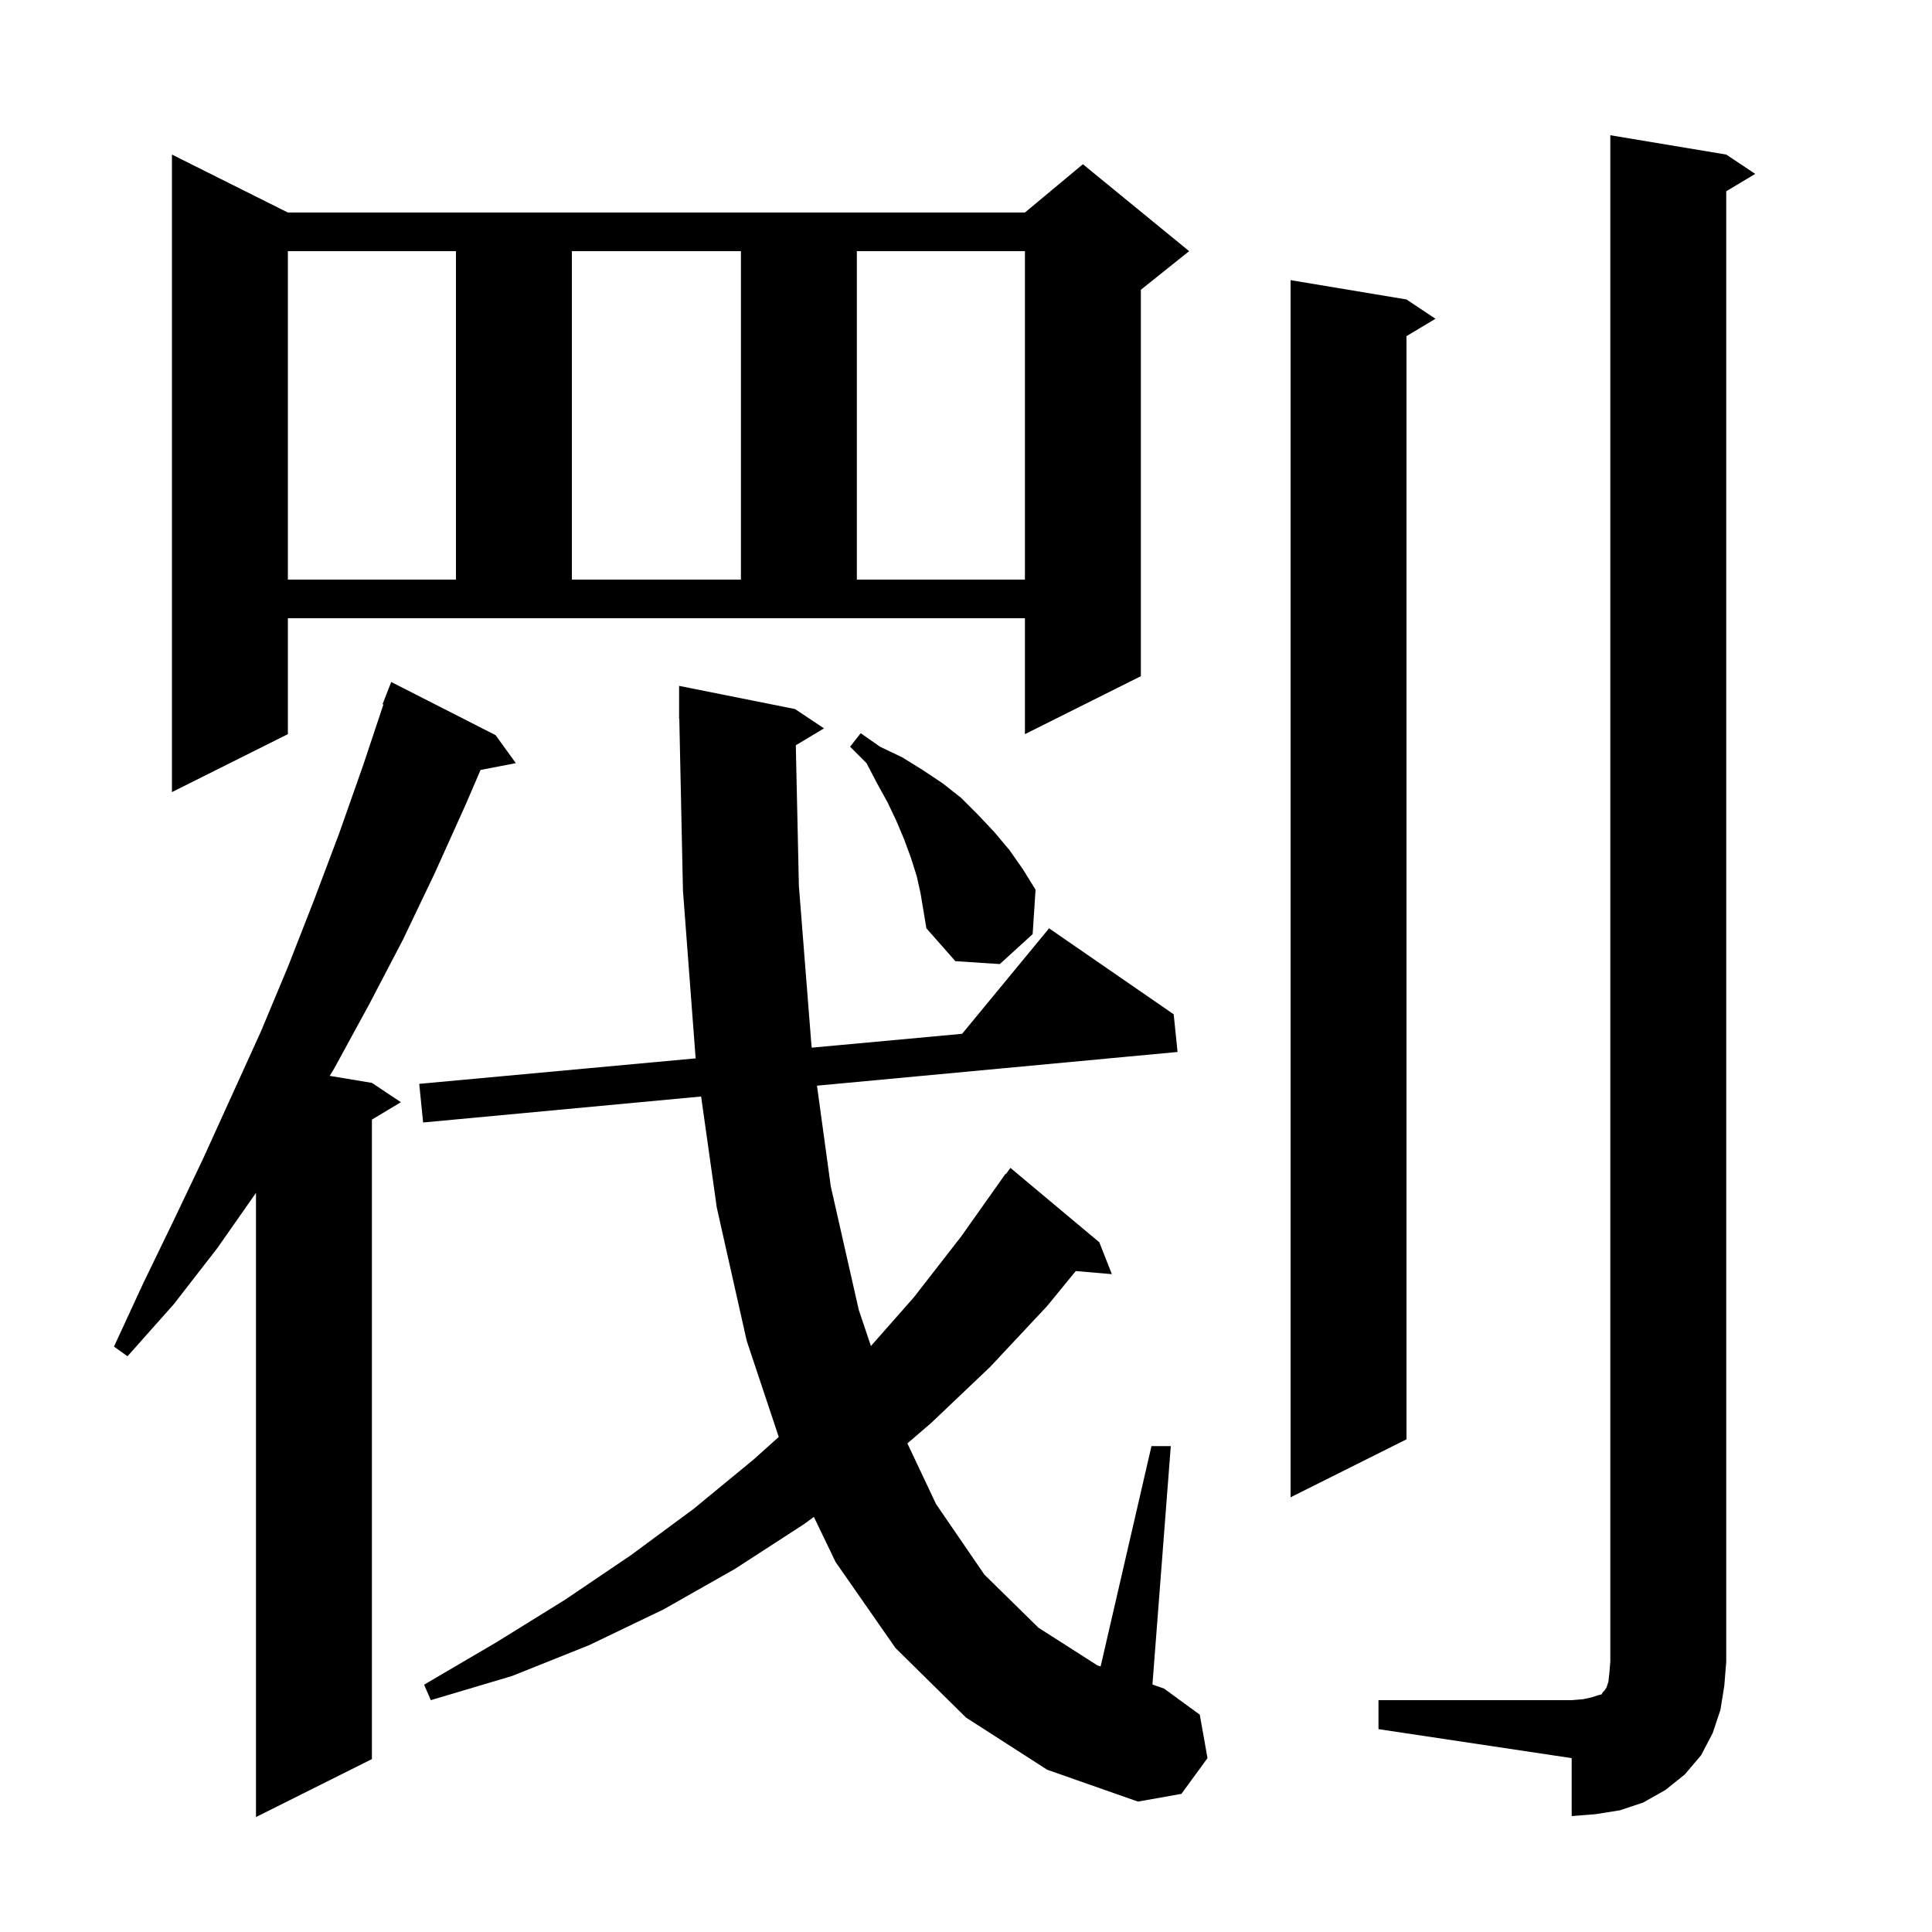 <svg xmlns="http://www.w3.org/2000/svg" xmlns:xlink="http://www.w3.org/1999/xlink" version="1.1" baseProfile="full" viewBox="0 0 200 200" width="200" height="200"><g fill="currentColor"><path d="M 51.3 76.1 L 53.4 79.0 L 49.748 79.705 L 48.2 83.3 L 45.0 90.4 L 41.7 97.3 L 38.2 104.0 L 34.6 110.6 L 34.13 111.372 L 38.5 112.1 L 41.5 114.1 L 38.5 115.9 L 38.5 182.1 L 26.5 188.1 L 26.5 123.486 L 22.5 129.2 L 18.0 135.0 L 13.2 140.4 L 11.8 139.4 L 14.8 132.9 L 17.9 126.5 L 21.0 120.0 L 27.0 106.8 L 29.8 100.1 L 32.5 93.2 L 35.1 86.3 L 37.6 79.2 L 39.692 72.925 L 39.6 72.9 L 40.5 70.6 Z M 142.7 176.0 L 162.7 176.0 L 163.9 175.9 L 164.8 175.7 L 165.4 175.5 L 165.8 175.4 L 165.9 175.2 L 166.1 175.0 L 166.3 174.7 L 166.5 174.1 L 166.6 173.2 L 166.7 172.0 L 166.7 14.0 L 178.7 16.0 L 181.7 18.0 L 178.7 19.8 L 178.7 172.0 L 178.5 174.5 L 178.1 177.0 L 177.3 179.4 L 176.1 181.7 L 174.4 183.7 L 172.4 185.3 L 170.1 186.6 L 167.7 187.4 L 165.2 187.8 L 162.7 188.0 L 162.7 182.0 L 142.7 179.0 Z M 82.382 77.151 L 82.7 91.7 L 84.0 108.2 L 84.035 108.454 L 99.598 107.019 L 108.6 96.1 L 121.5 105.0 L 121.9 108.9 L 84.574 112.389 L 86.0 122.8 L 88.9 135.6 L 90.158 139.34 L 94.6 134.3 L 99.5 128.0 L 104.1 121.5 L 104.139 121.529 L 104.6 120.9 L 113.8 128.6 L 115.1 131.9 L 111.364 131.578 L 108.4 135.2 L 102.5 141.5 L 96.4 147.3 L 93.933 149.42 L 96.9 155.7 L 101.9 163.0 L 107.5 168.5 L 113.6 172.4 L 113.935 172.516 L 119.2 149.7 L 121.2 149.7 L 119.301 174.383 L 120.5 174.8 L 124.2 177.5 L 125.0 182.0 L 122.3 185.7 L 117.8 186.5 L 108.4 183.2 L 100.0 177.8 L 92.7 170.6 L 86.5 161.7 L 84.252 157.027 L 83.2 157.8 L 76.1 162.4 L 68.7 166.6 L 61.0 170.3 L 53.0 173.5 L 44.6 176.0 L 43.9 174.4 L 51.4 170.0 L 58.5 165.6 L 65.3 161.0 L 71.8 156.2 L 78.0 151.1 L 80.617 148.75 L 77.3 138.8 L 74.2 125.0 L 72.58 113.51 L 43.8 116.2 L 43.4 112.2 L 72.023 109.561 L 72.0 109.4 L 70.7 92.2 L 70.321 74.398 L 70.3 74.4 L 70.3 71.0 L 82.3 73.4 L 85.3 75.4 Z M 145.6 31.0 L 148.6 33.0 L 145.6 34.8 L 145.6 149.0 L 133.6 155.0 L 133.6 29.0 Z M 94.9 90.7 L 94.3 88.8 L 93.6 86.9 L 92.8 85.0 L 91.9 83.1 L 90.8 81.1 L 89.7 79.0 L 88.0 77.3 L 89.1 75.9 L 91.1 77.3 L 93.4 78.4 L 95.5 79.7 L 97.6 81.1 L 99.5 82.6 L 101.2 84.3 L 102.9 86.1 L 104.5 88.0 L 105.9 90.0 L 107.2 92.1 L 106.9 96.7 L 103.5 99.8 L 98.9 99.5 L 95.9 96.1 L 95.3 92.5 Z M 29.8 76.0 L 17.8 82.0 L 17.8 16.0 L 29.8 22.0 L 106.1 22.0 L 112.1 17.0 L 123.1 26.0 L 118.1 30.0 L 118.1 70.0 L 106.1 76.0 L 106.1 64.0 L 29.8 64.0 Z M 29.8 26.0 L 29.8 60.0 L 47.2 60.0 L 47.2 26.0 Z M 59.2 26.0 L 59.2 60.0 L 76.7 60.0 L 76.7 26.0 Z M 88.7 26.0 L 88.7 60.0 L 106.1 60.0 L 106.1 26.0 Z "/></g></svg>